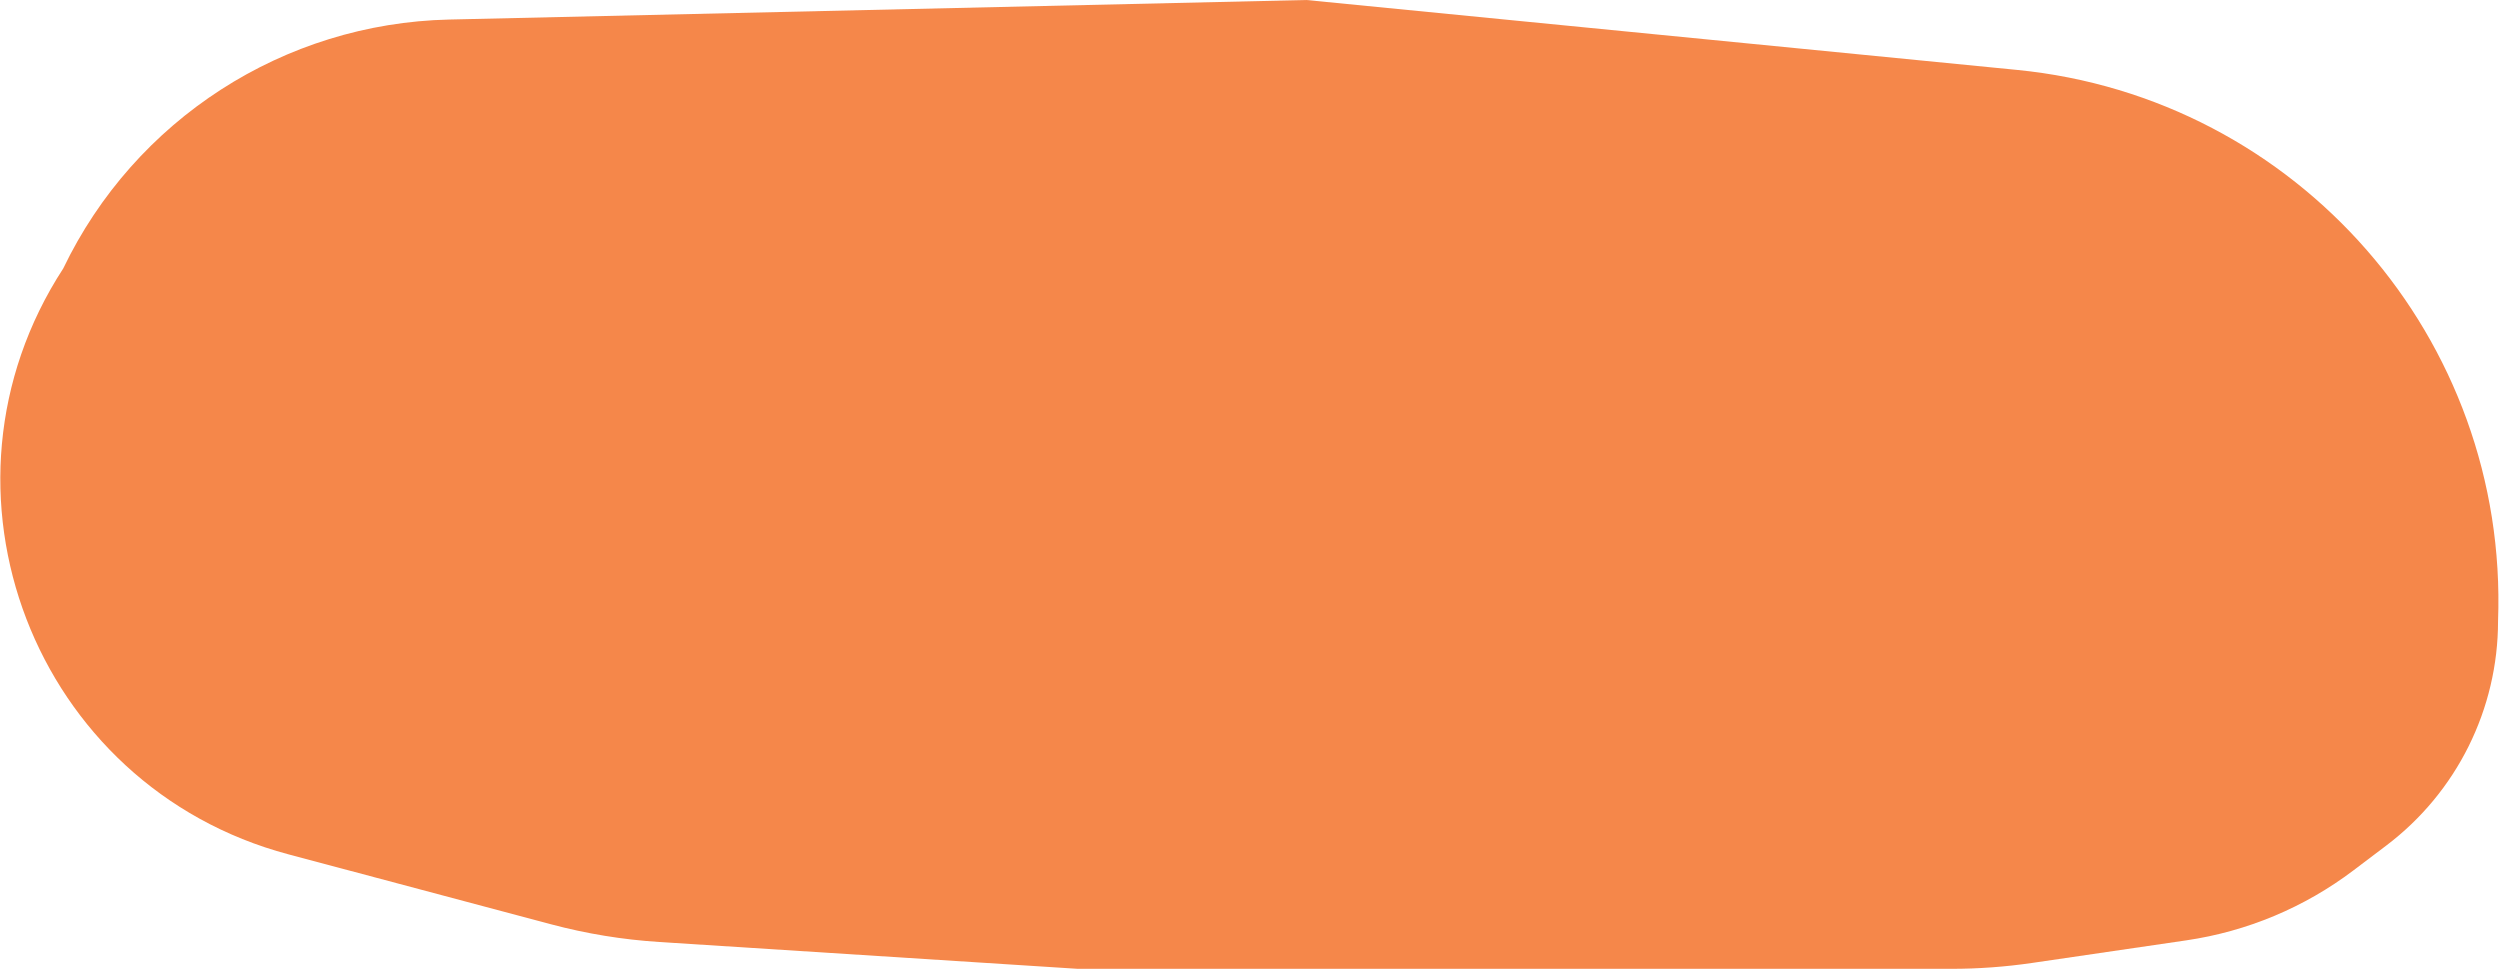 <?xml version="1.0" encoding="UTF-8"?> <svg xmlns="http://www.w3.org/2000/svg" width="449" height="174" viewBox="0 0 449 174" fill="none"> <path d="M11.358 48.217C24.208 21.462 50.989 4.186 80.662 3.51L234.611 0L362.227 12.553C412.667 17.514 450.532 60.879 448.649 111.528C448.649 127.372 441.221 142.3 428.582 151.856L422.664 156.331C413.881 162.972 403.564 167.29 392.669 168.886L364.965 172.944C360.165 173.647 355.321 174 350.471 174H193.562L118.361 169.179C111.825 168.76 105.346 167.7 99.018 166.015L51.794 153.436C6.035 141.247 -14.461 87.914 11.358 48.217Z" fill="#F5874A"></path> </svg> 